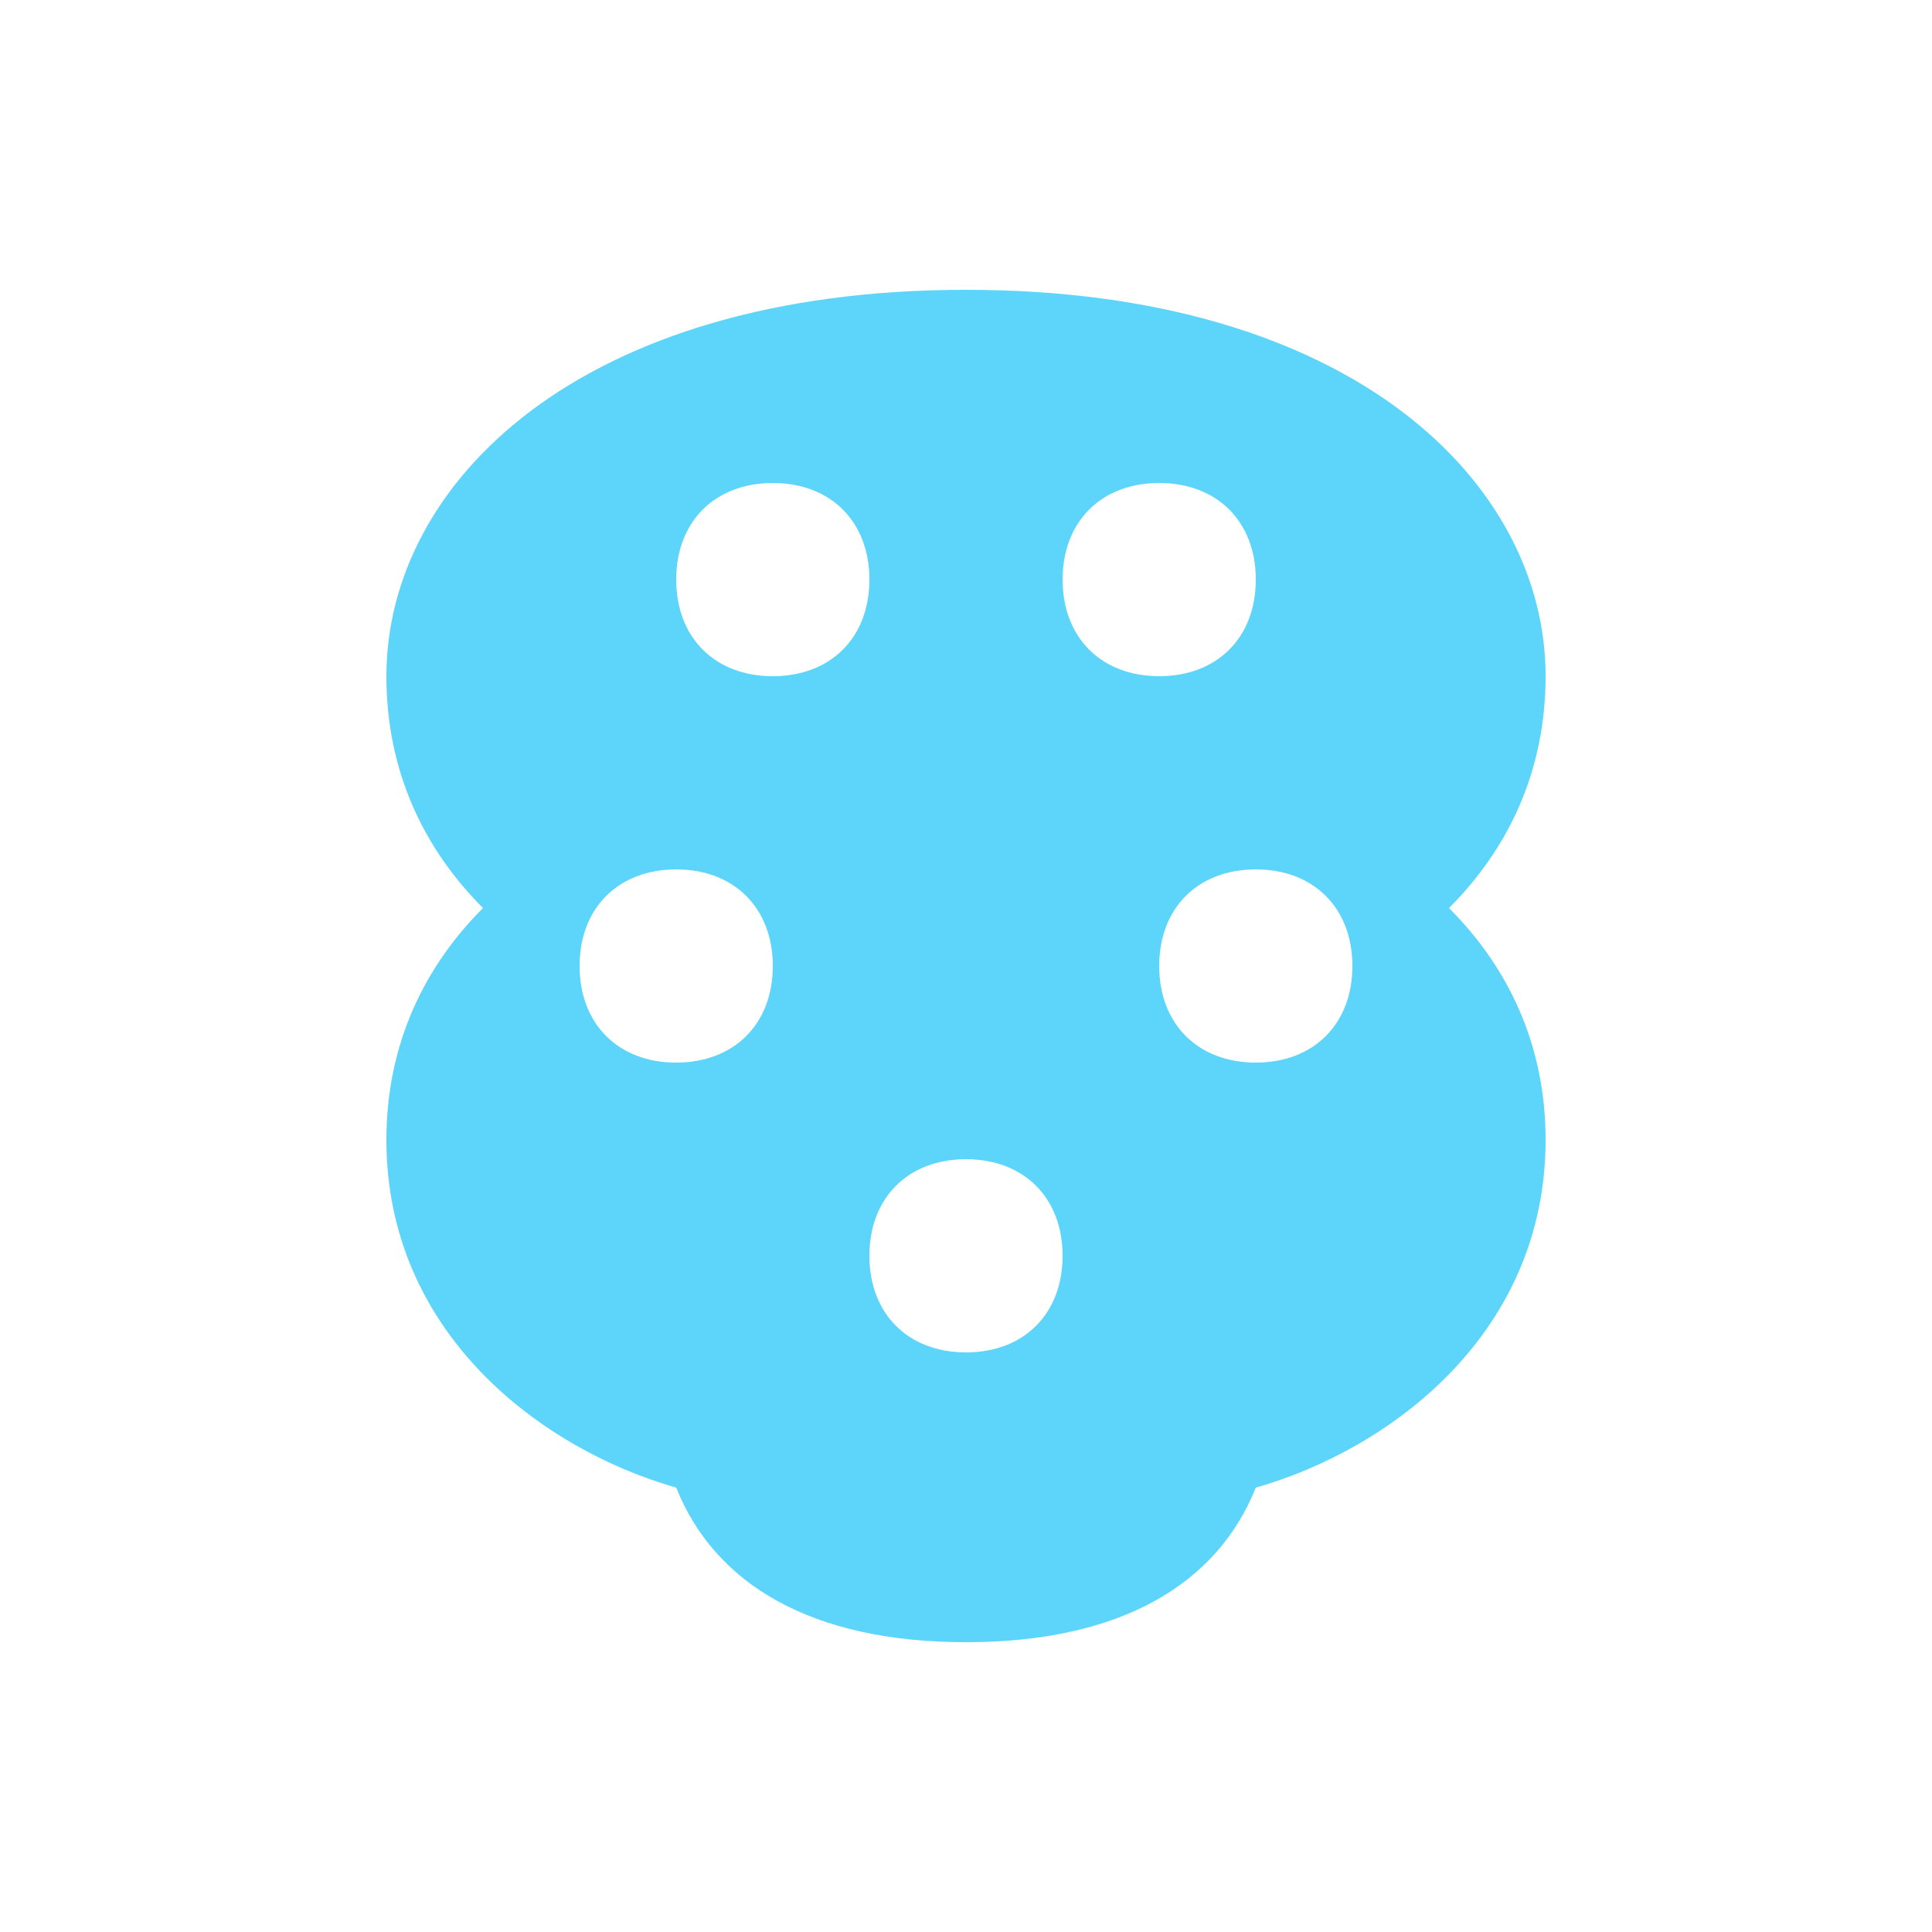 <svg xmlns="http://www.w3.org/2000/svg" viewBox="0 0 100 100">
  <path d="M50 15 C30 15 20 25 20 35 C20 40 22 44 25 47 C22 50 20 54 20 59 C20 69 28 75 35 77 C37 82 42 85 50 85 C58 85 63 82 65 77 C72 75 80 69 80 59 C80 54 78 50 75 47 C78 44 80 40 80 35 C80 25 70 15 50 15 Z M35 30 C35 27 37 25 40 25 C43 25 45 27 45 30 C45 33 43 35 40 35 C37 35 35 33 35 30 Z M55 30 C55 27 57 25 60 25 C63 25 65 27 65 30 C65 33 63 35 60 35 C57 35 55 33 55 30 Z M30 50 C30 47 32 45 35 45 C38 45 40 47 40 50 C40 53 38 55 35 55 C32 55 30 53 30 50 Z M60 50 C60 47 62 45 65 45 C68 45 70 47 70 50 C70 53 68 55 65 55 C62 55 60 53 60 50 Z M45 65 C45 62 47 60 50 60 C53 60 55 62 55 65 C55 68 53 70 50 70 C47 70 45 68 45 65 Z" fill="#5DD5FA"/>
</svg>
